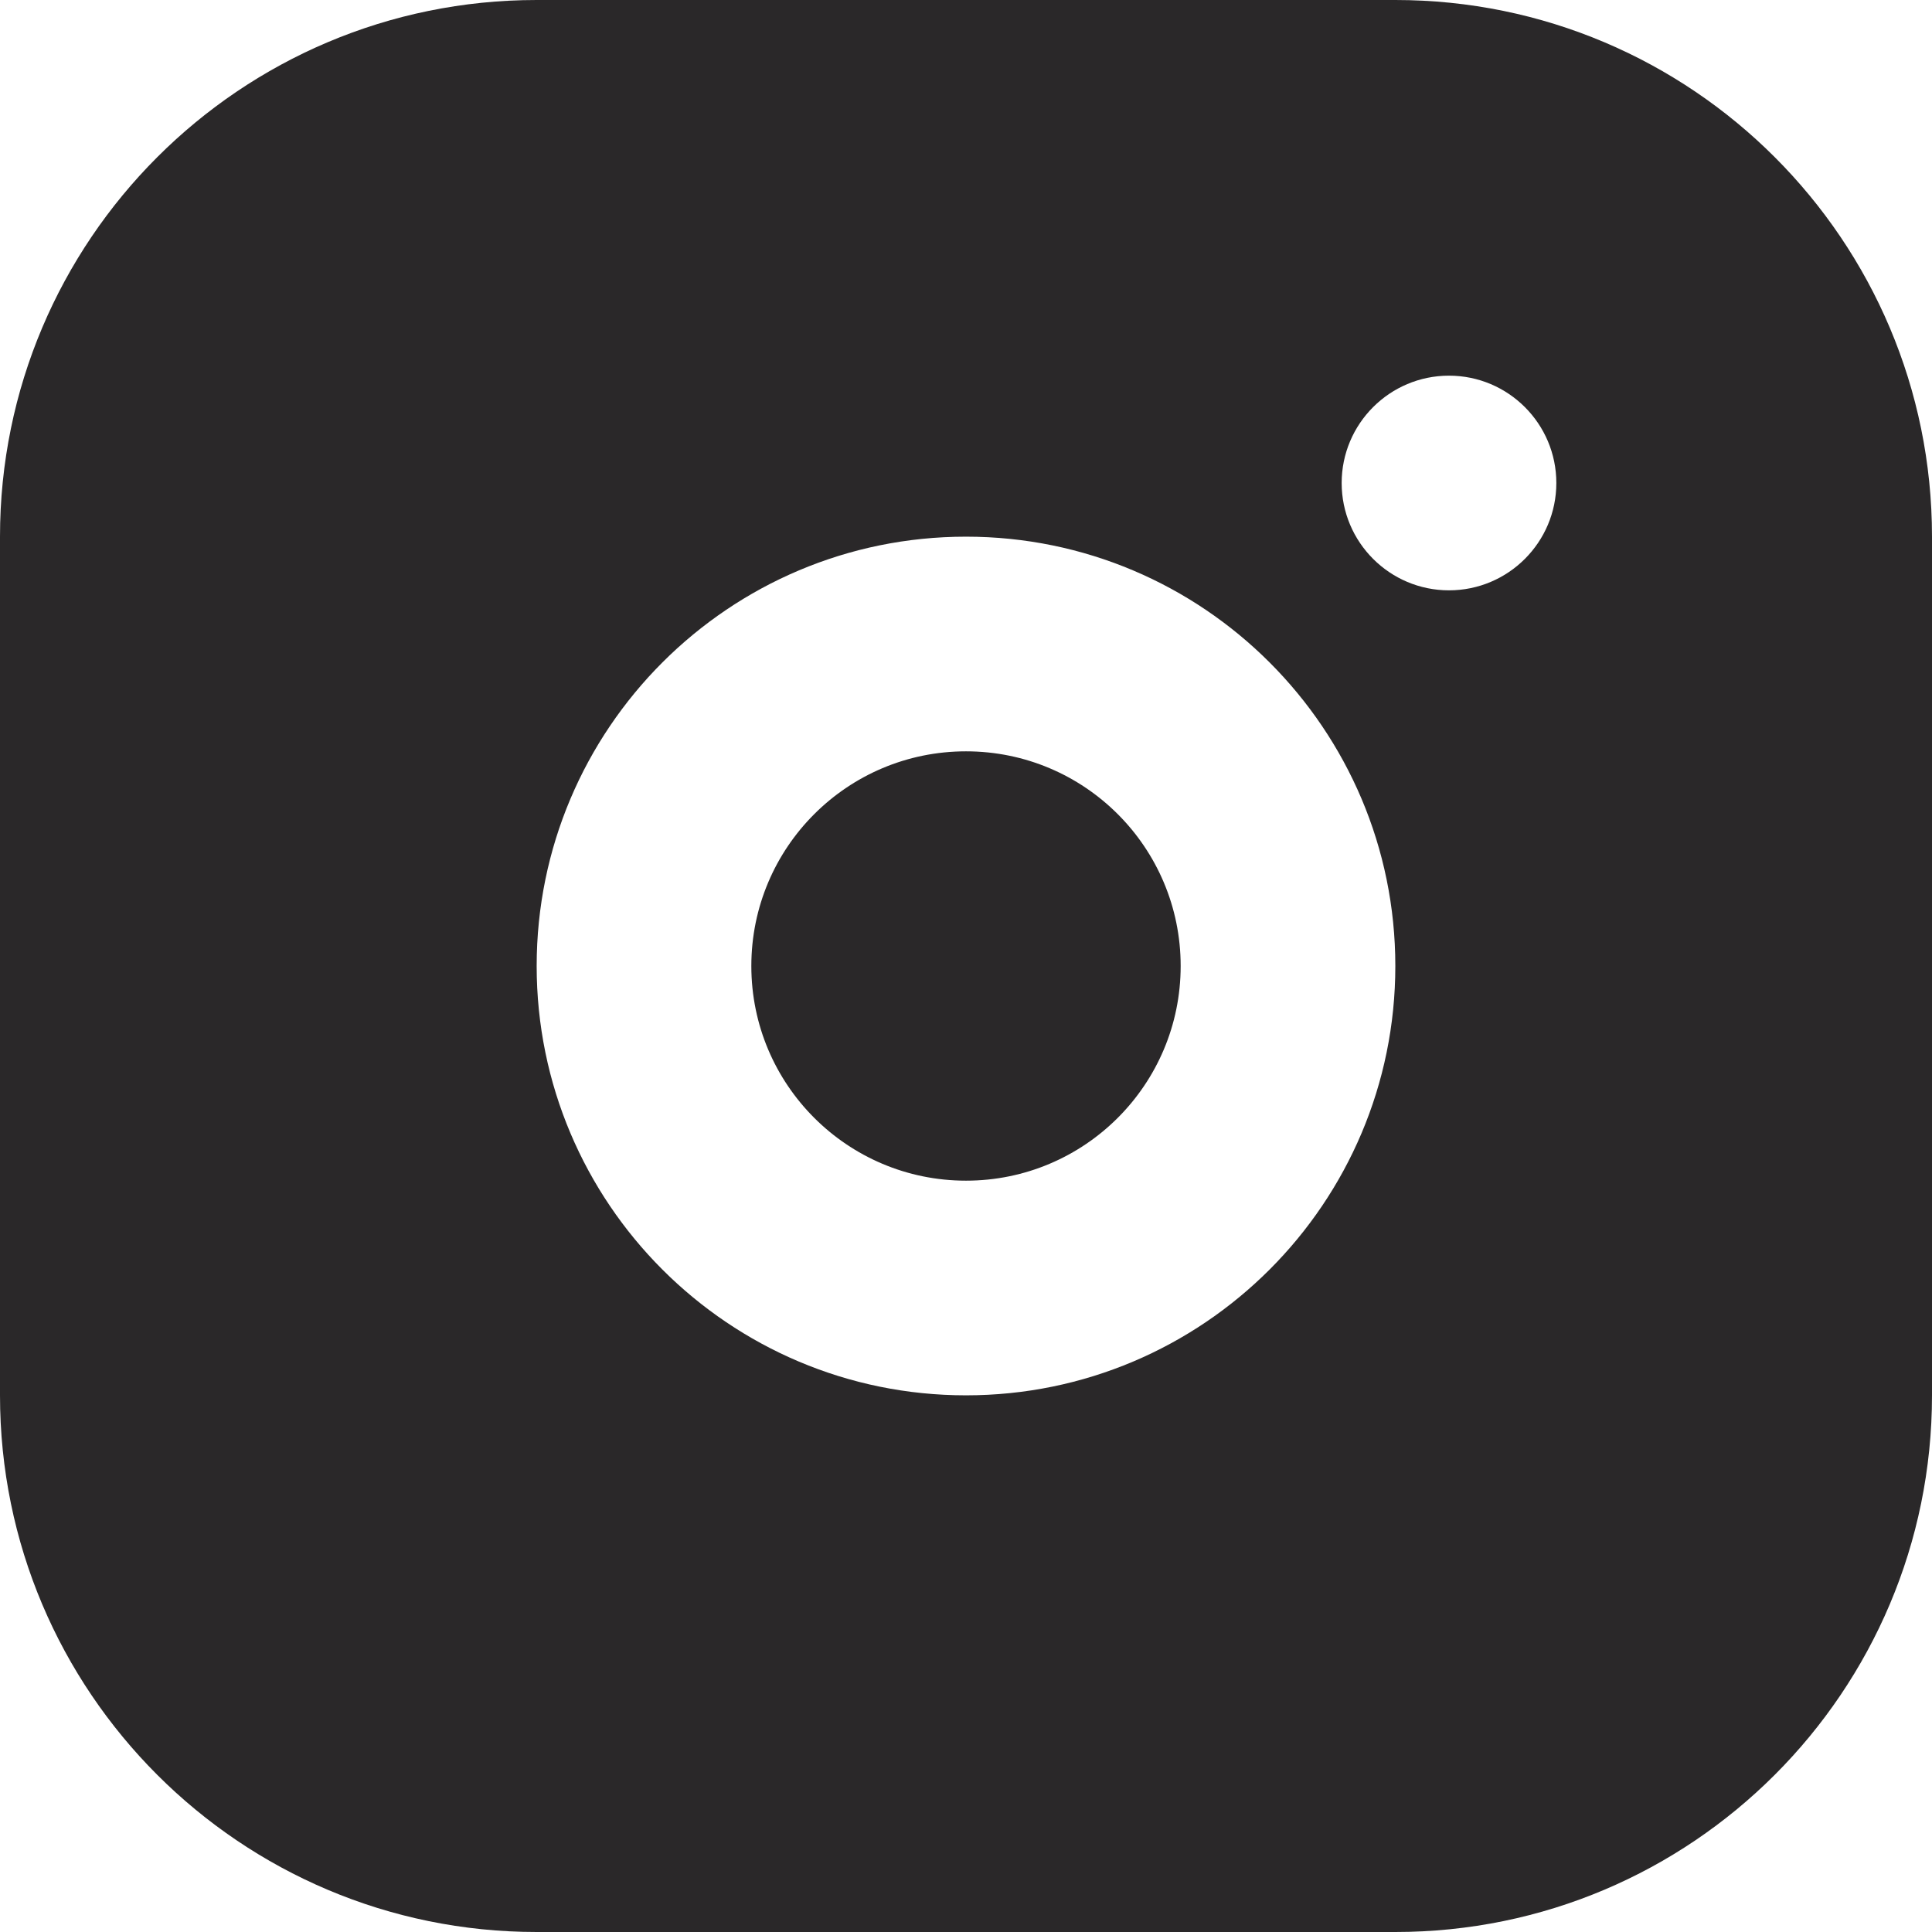 <?xml version="1.0" encoding="UTF-8"?> <svg xmlns="http://www.w3.org/2000/svg" width="18" height="18" viewBox="0 0 18 18" fill="none"><path d="M13 0C15.761 0 18 2.239 18 5V13C18 15.761 15.761 18 13 18H5C2.239 18 0 15.761 0 13L0 5C0 2.239 2.239 0 5 0L13 0ZM9 5C6.791 5 5 6.791 5 9C5 11.209 6.791 13 9 13C11.209 13 13 11.209 13 9C13 6.791 11.209 5 9 5ZM9 7C10.105 7 11 7.895 11 9C11 10.105 10.105 11 9 11C7.895 11 7 10.105 7 9C7 7.895 7.895 7 9 7ZM13.5 3.5C12.948 3.5 12.5 3.948 12.5 4.5C12.5 5.052 12.948 5.5 13.5 5.5C14.052 5.5 14.5 5.052 14.5 4.5C14.5 3.948 14.052 3.5 13.5 3.5Z" fill="#2A2829"></path></svg> 
